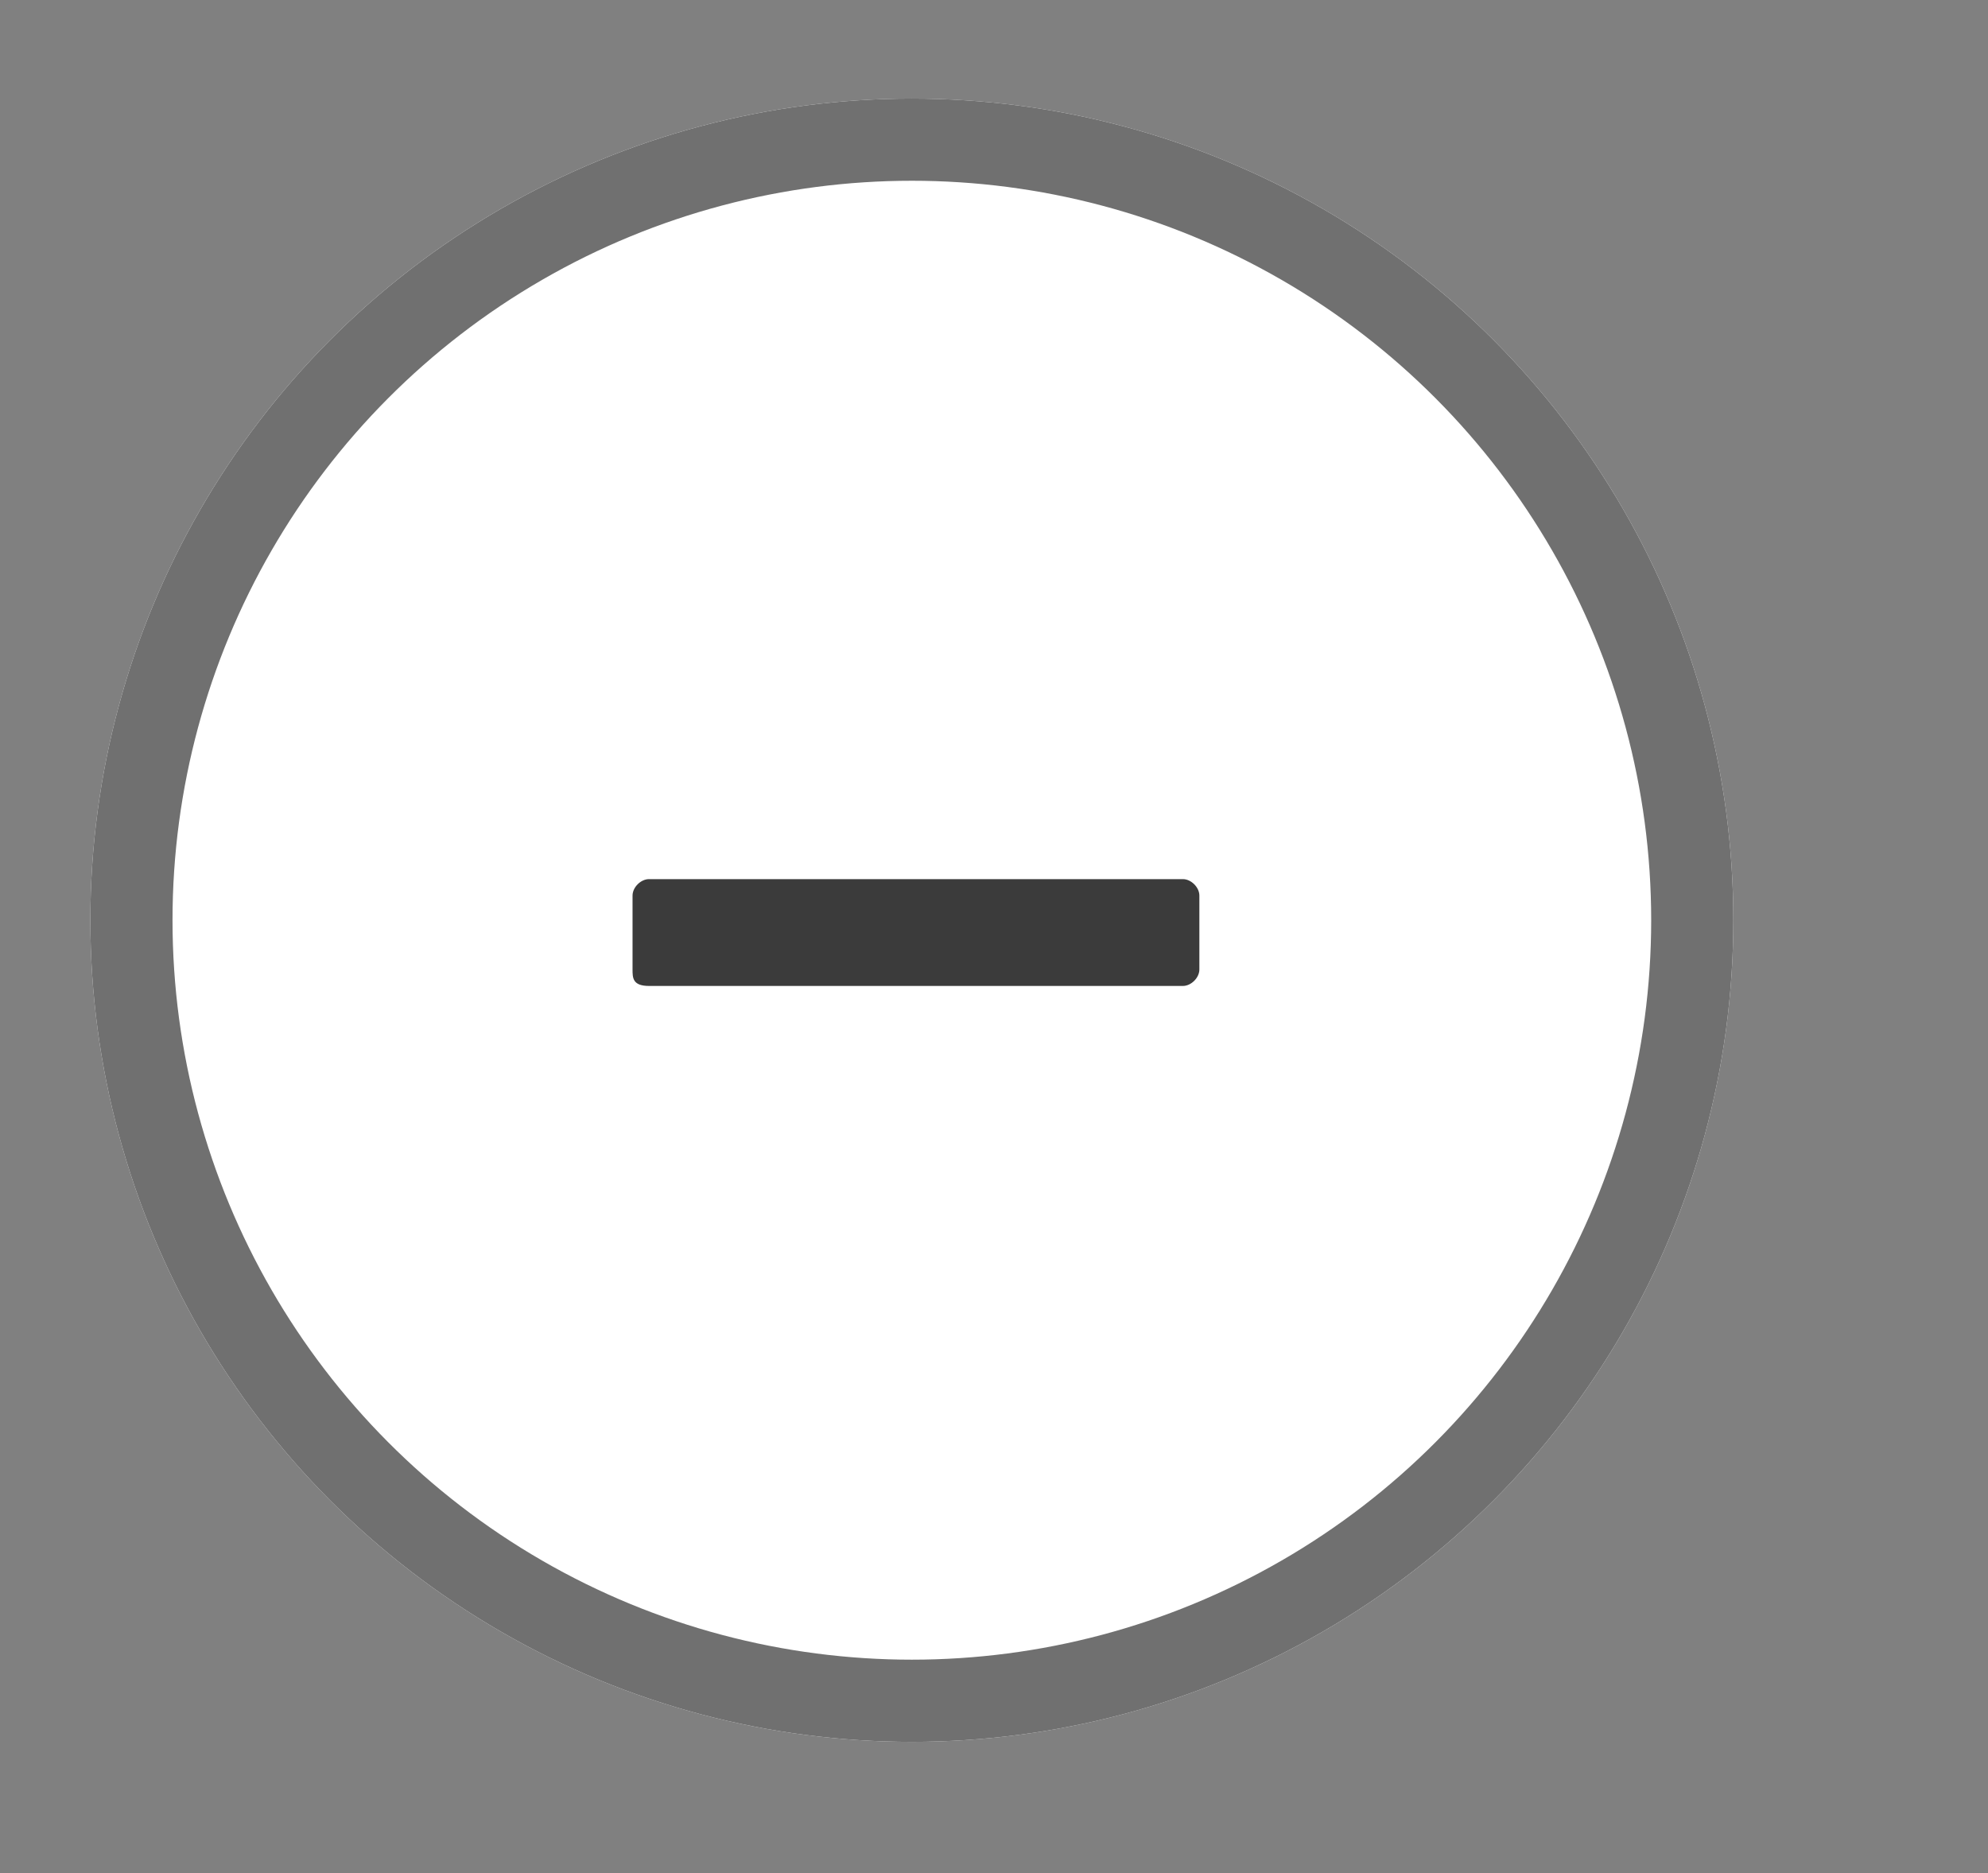 <?xml version="1.0" encoding="utf-8"?>
<!-- Generator: Adobe Illustrator 24.3.0, SVG Export Plug-In . SVG Version: 6.00 Build 0)  -->
<svg version="1.1" id="Livello_1" xmlns="http://www.w3.org/2000/svg" xmlns:xlink="http://www.w3.org/1999/xlink" x="0px" y="0px"
	 viewBox="0 0 24.2 22.8" style="enable-background:new 0 0 24.2 22.8;" xml:space="preserve">
<rect x="0" y="0" width="24.2" height="22.8" fill="#808080" stroke="none"/>
<style type="text/css">
	.st0{fill:#FFFFFF;}
	.st1{fill:none;stroke:#707070;}
	.st2{enable-background:new    ;}
	.st3{fill:#3B3B3B;}
</style>
<g id="Raggruppa_495" transform="translate(-423 -4182)">
	<g id="Ellisse_108_1_" transform="translate(423 4187)">
		<circle class="st0" cx="11.1" cy="6.2" r="10"/>
		<circle class="st1" cx="11.1" cy="6.2" r="9.5"/>
	</g>
	<g class="st2">
		<path class="st3" d="M430.7,4193.8v-0.9c0-0.1,0.1-0.2,0.2-0.2h6.5c0.1,0,0.2,0.1,0.2,0.2v0.9c0,0.1-0.1,0.2-0.2,0.2h-6.5
			C430.7,4194,430.7,4193.9,430.7,4193.8z"/>
	</g>
</g>
</svg>
